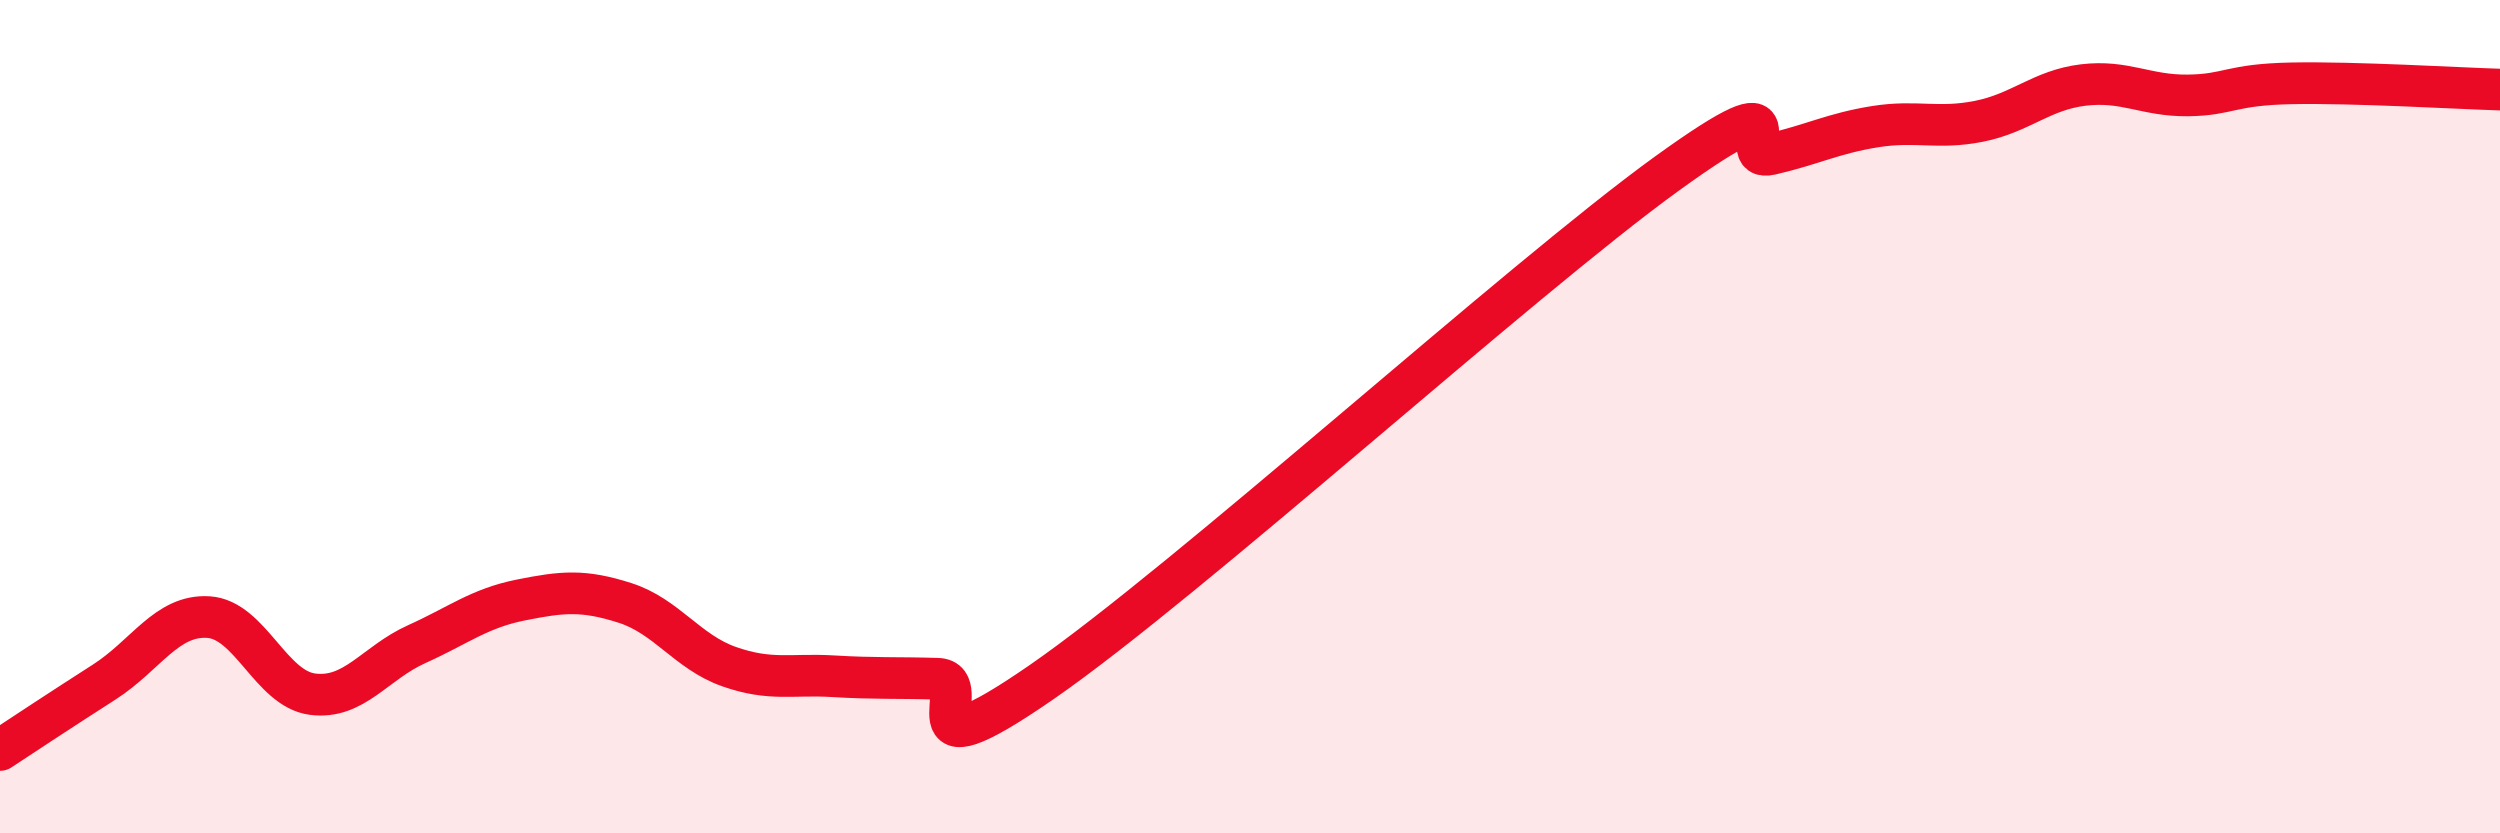 
    <svg width="60" height="20" viewBox="0 0 60 20" xmlns="http://www.w3.org/2000/svg">
      <path
        d="M 0,18 C 0.5,17.67 1.5,17.01 2.5,16.37 C 3.5,15.73 4,14.75 5,14.81 C 6,14.87 6.5,16.53 7.5,16.66 C 8.5,16.79 9,15.91 10,15.46 C 11,15.01 11.5,14.6 12.5,14.4 C 13.5,14.2 14,14.15 15,14.47 C 16,14.79 16.5,15.65 17.5,16 C 18.5,16.35 19,16.17 20,16.23 C 21,16.29 21.5,16.26 22.5,16.29 C 23.5,16.32 21.5,18.79 25,16.37 C 28.5,13.95 36.5,6.7 40,4.17 C 43.5,1.64 41.5,3.93 42.5,3.7 C 43.5,3.47 44,3.2 45,3.04 C 46,2.88 46.5,3.11 47.5,2.91 C 48.5,2.71 49,2.16 50,2.04 C 51,1.92 51.5,2.3 52.5,2.29 C 53.5,2.28 53.5,2.03 55,2 C 56.5,1.97 59,2.12 60,2.15L60 20L0 20Z"
        fill="#EB0A25"
        opacity="0.1"
        stroke-linecap="round"
        stroke-linejoin="round"
      />
      <path
        d="M 0,18 C 0.5,17.67 1.5,17.01 2.5,16.37 C 3.5,15.73 4,14.75 5,14.81 C 6,14.87 6.5,16.53 7.5,16.66 C 8.5,16.79 9,15.91 10,15.46 C 11,15.01 11.5,14.6 12.5,14.4 C 13.5,14.2 14,14.15 15,14.47 C 16,14.79 16.5,15.65 17.5,16 C 18.5,16.35 19,16.17 20,16.23 C 21,16.29 21.5,16.26 22.5,16.29 C 23.5,16.32 21.5,18.79 25,16.37 C 28.5,13.95 36.5,6.7 40,4.17 C 43.5,1.64 41.5,3.93 42.5,3.7 C 43.5,3.47 44,3.2 45,3.04 C 46,2.88 46.5,3.11 47.5,2.91 C 48.5,2.71 49,2.16 50,2.04 C 51,1.92 51.5,2.3 52.5,2.29 C 53.5,2.28 53.5,2.03 55,2 C 56.5,1.97 59,2.12 60,2.15"
        stroke="#EB0A25"
        stroke-width="1"
        fill="none"
        stroke-linecap="round"
        stroke-linejoin="round"
      />
    </svg>
  